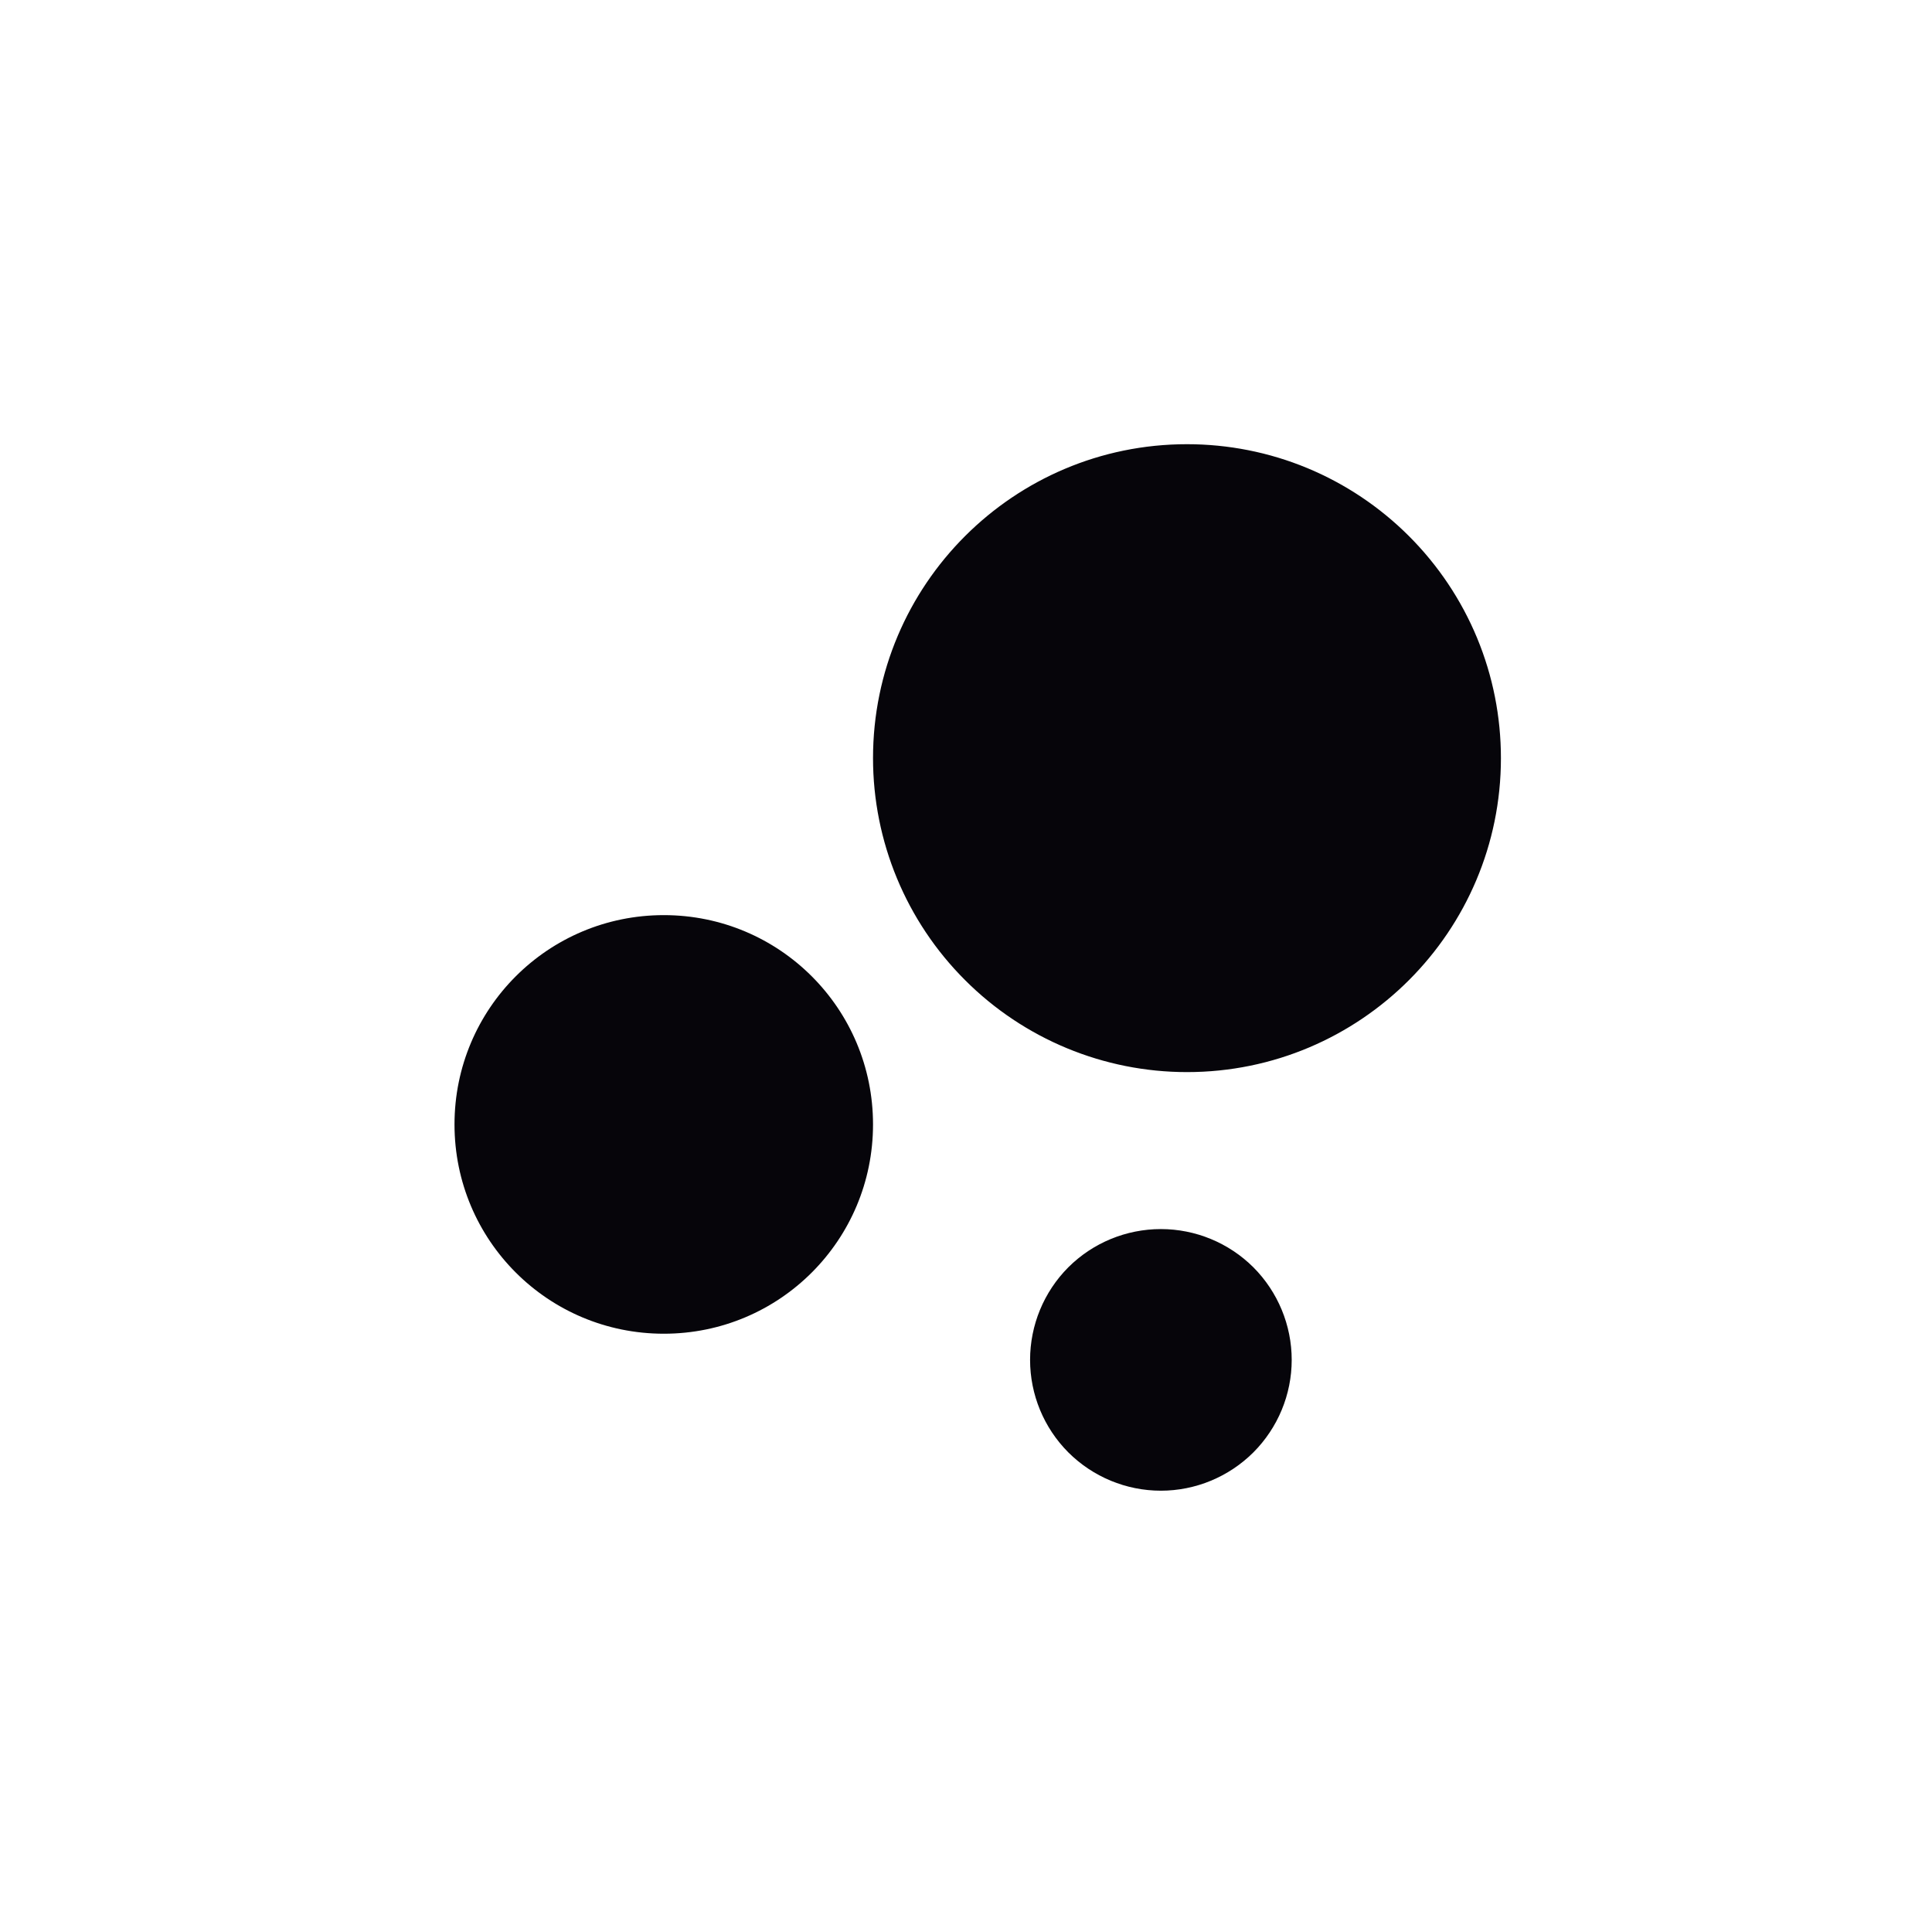 <svg width="24" height="24" viewBox="0 0 24 24" fill="none" xmlns="http://www.w3.org/2000/svg">
<path d="M8.246 11.368C9.684 11.368 10.845 12.53 10.845 13.968C10.845 15.406 9.684 16.568 8.246 16.568C6.807 16.568 5.646 15.406 5.646 13.968C5.646 12.53 6.807 11.368 8.246 11.368ZM14.421 15.268C14.851 15.268 15.265 15.439 15.57 15.743C15.874 16.048 16.046 16.462 16.046 16.893C16.046 17.324 15.874 17.737 15.57 18.042C15.265 18.346 14.851 18.518 14.421 18.518C13.989 18.518 13.576 18.346 13.271 18.042C12.967 17.737 12.796 17.324 12.796 16.893C12.796 16.462 12.967 16.048 13.271 15.743C13.576 15.439 13.989 15.268 14.421 15.268ZM14.745 5.518C15.258 5.518 15.765 5.618 16.238 5.814C16.711 6.01 17.141 6.298 17.503 6.66C17.865 7.022 18.153 7.452 18.349 7.925C18.545 8.398 18.645 8.905 18.645 9.418C18.645 11.571 16.899 13.318 14.745 13.318C13.711 13.318 12.719 12.907 11.988 12.175C11.256 11.444 10.845 10.452 10.845 9.418C10.845 7.264 12.592 5.518 14.745 5.518Z" fill="#06050A"/>
</svg>
